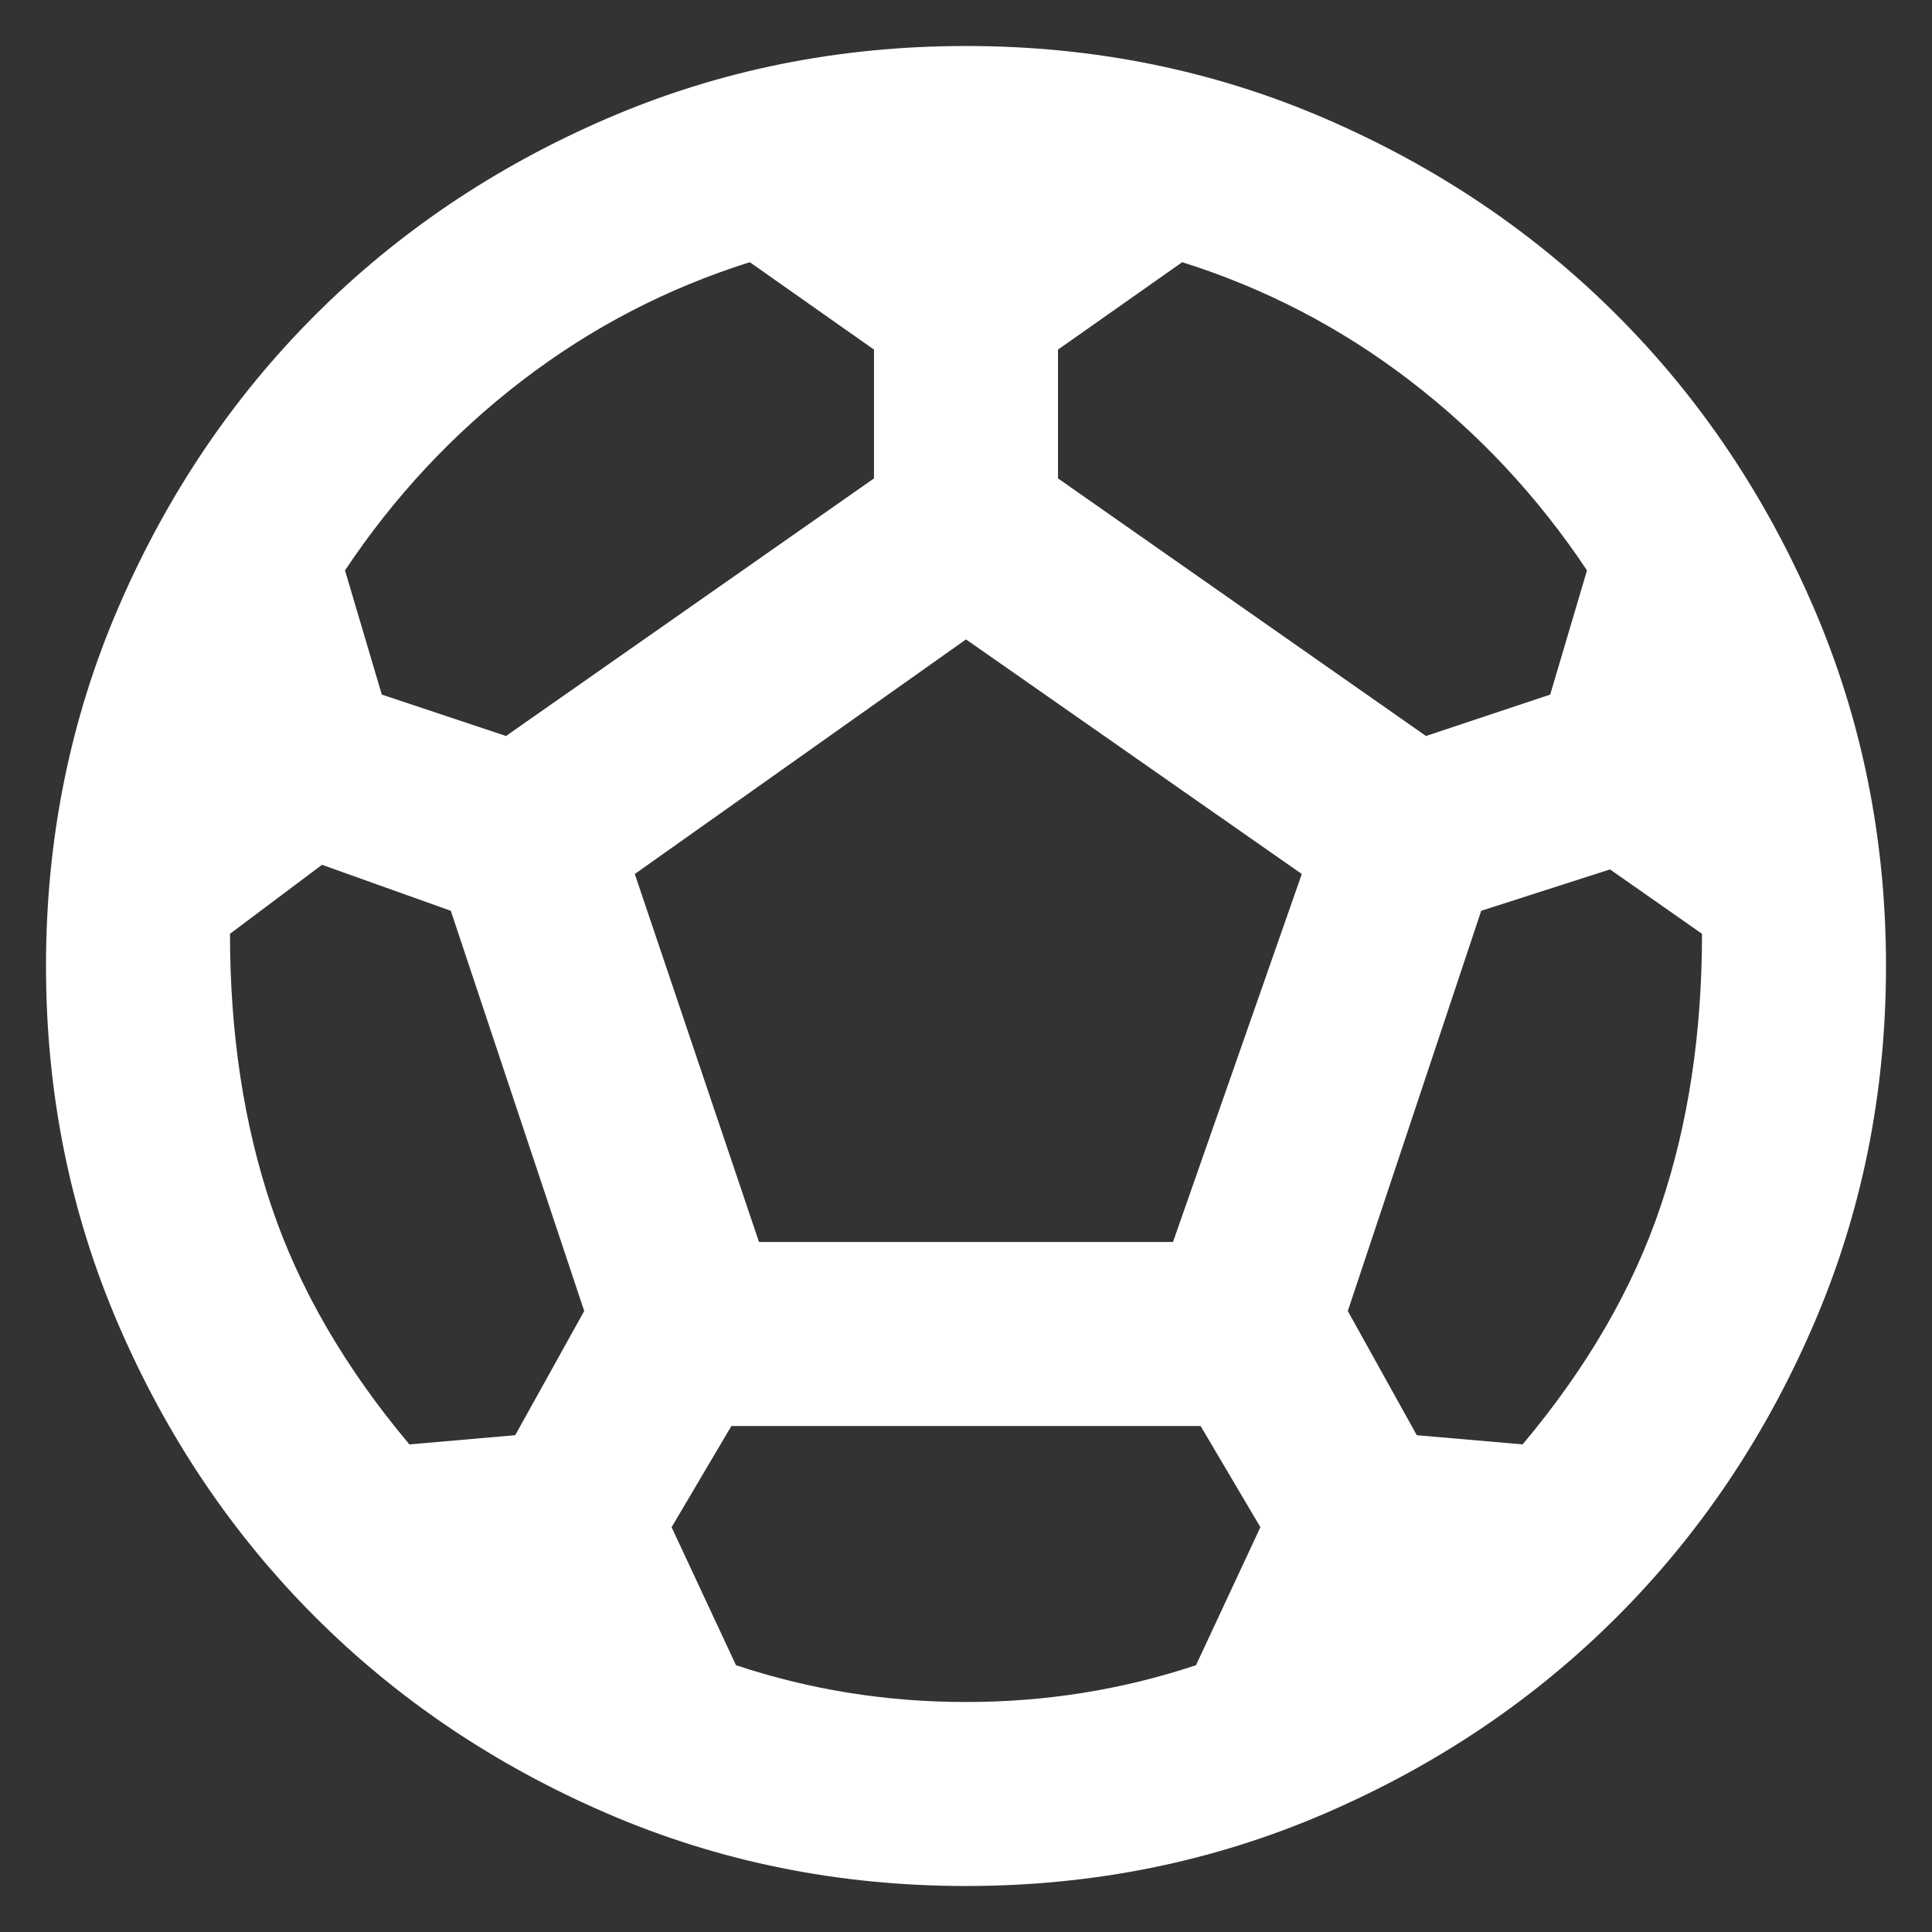 <svg width="21" height="21" viewBox="0 0 21 21" fill="none" xmlns="http://www.w3.org/2000/svg">
<rect x="0" y="0" width="21" height="21" fill="#333333" stroke="none"/>
<path d="M10.5 20.5C9.117 20.5 7.817 20.237 6.6 19.712C5.383 19.187 4.325 18.475 3.425 17.575C2.525 16.675 1.813 15.617 1.288 14.4C0.763 13.183 0.5 11.883 0.5 10.5C0.5 9.117 0.763 7.817 1.288 6.6C1.813 5.383 2.525 4.325 3.425 3.425C4.325 2.525 5.383 1.812 6.6 1.287C7.817 0.762 9.117 0.5 10.5 0.5C11.883 0.5 13.183 0.762 14.4 1.287C15.617 1.812 16.675 2.525 17.575 3.425C18.475 4.325 19.187 5.383 19.712 6.6C20.237 7.817 20.5 9.117 20.5 10.5C20.5 11.883 20.237 13.183 19.712 14.4C19.187 15.617 18.475 16.675 17.575 17.575C16.675 18.475 15.617 19.187 14.4 19.712C13.183 20.237 11.883 20.5 10.5 20.5ZM15.5 8L16.85 7.55L17.25 6.2C16.717 5.4 16.075 4.712 15.325 4.137C14.575 3.562 13.75 3.133 12.85 2.85L11.5 3.8V5.2L15.5 8ZM5.5 8L9.5 5.2V3.8L8.15 2.85C7.25 3.133 6.425 3.562 5.675 4.137C4.925 4.712 4.283 5.4 3.75 6.2L4.15 7.55L5.5 8ZM4.45 15.7L5.6 15.6L6.35 14.25L4.9 9.9L3.5 9.4L2.5 10.15C2.5 11.233 2.65 12.221 2.95 13.112C3.25 14.004 3.75 14.867 4.45 15.7ZM10.5 18.5C10.933 18.5 11.358 18.467 11.775 18.4C12.192 18.333 12.6 18.233 13 18.1L13.7 16.6L13.05 15.5H7.95L7.3 16.6L8 18.1C8.4 18.233 8.808 18.333 9.225 18.4C9.642 18.467 10.067 18.5 10.5 18.5ZM8.25 13.5H12.75L14.15 9.5L10.5 6.95L6.9 9.5L8.25 13.5ZM16.55 15.7C17.25 14.867 17.75 14.004 18.05 13.112C18.35 12.221 18.5 11.233 18.5 10.15L17.5 9.45L16.1 9.9L14.65 14.25L15.4 15.6L16.55 15.7Z" fill="white"/>
</svg>

